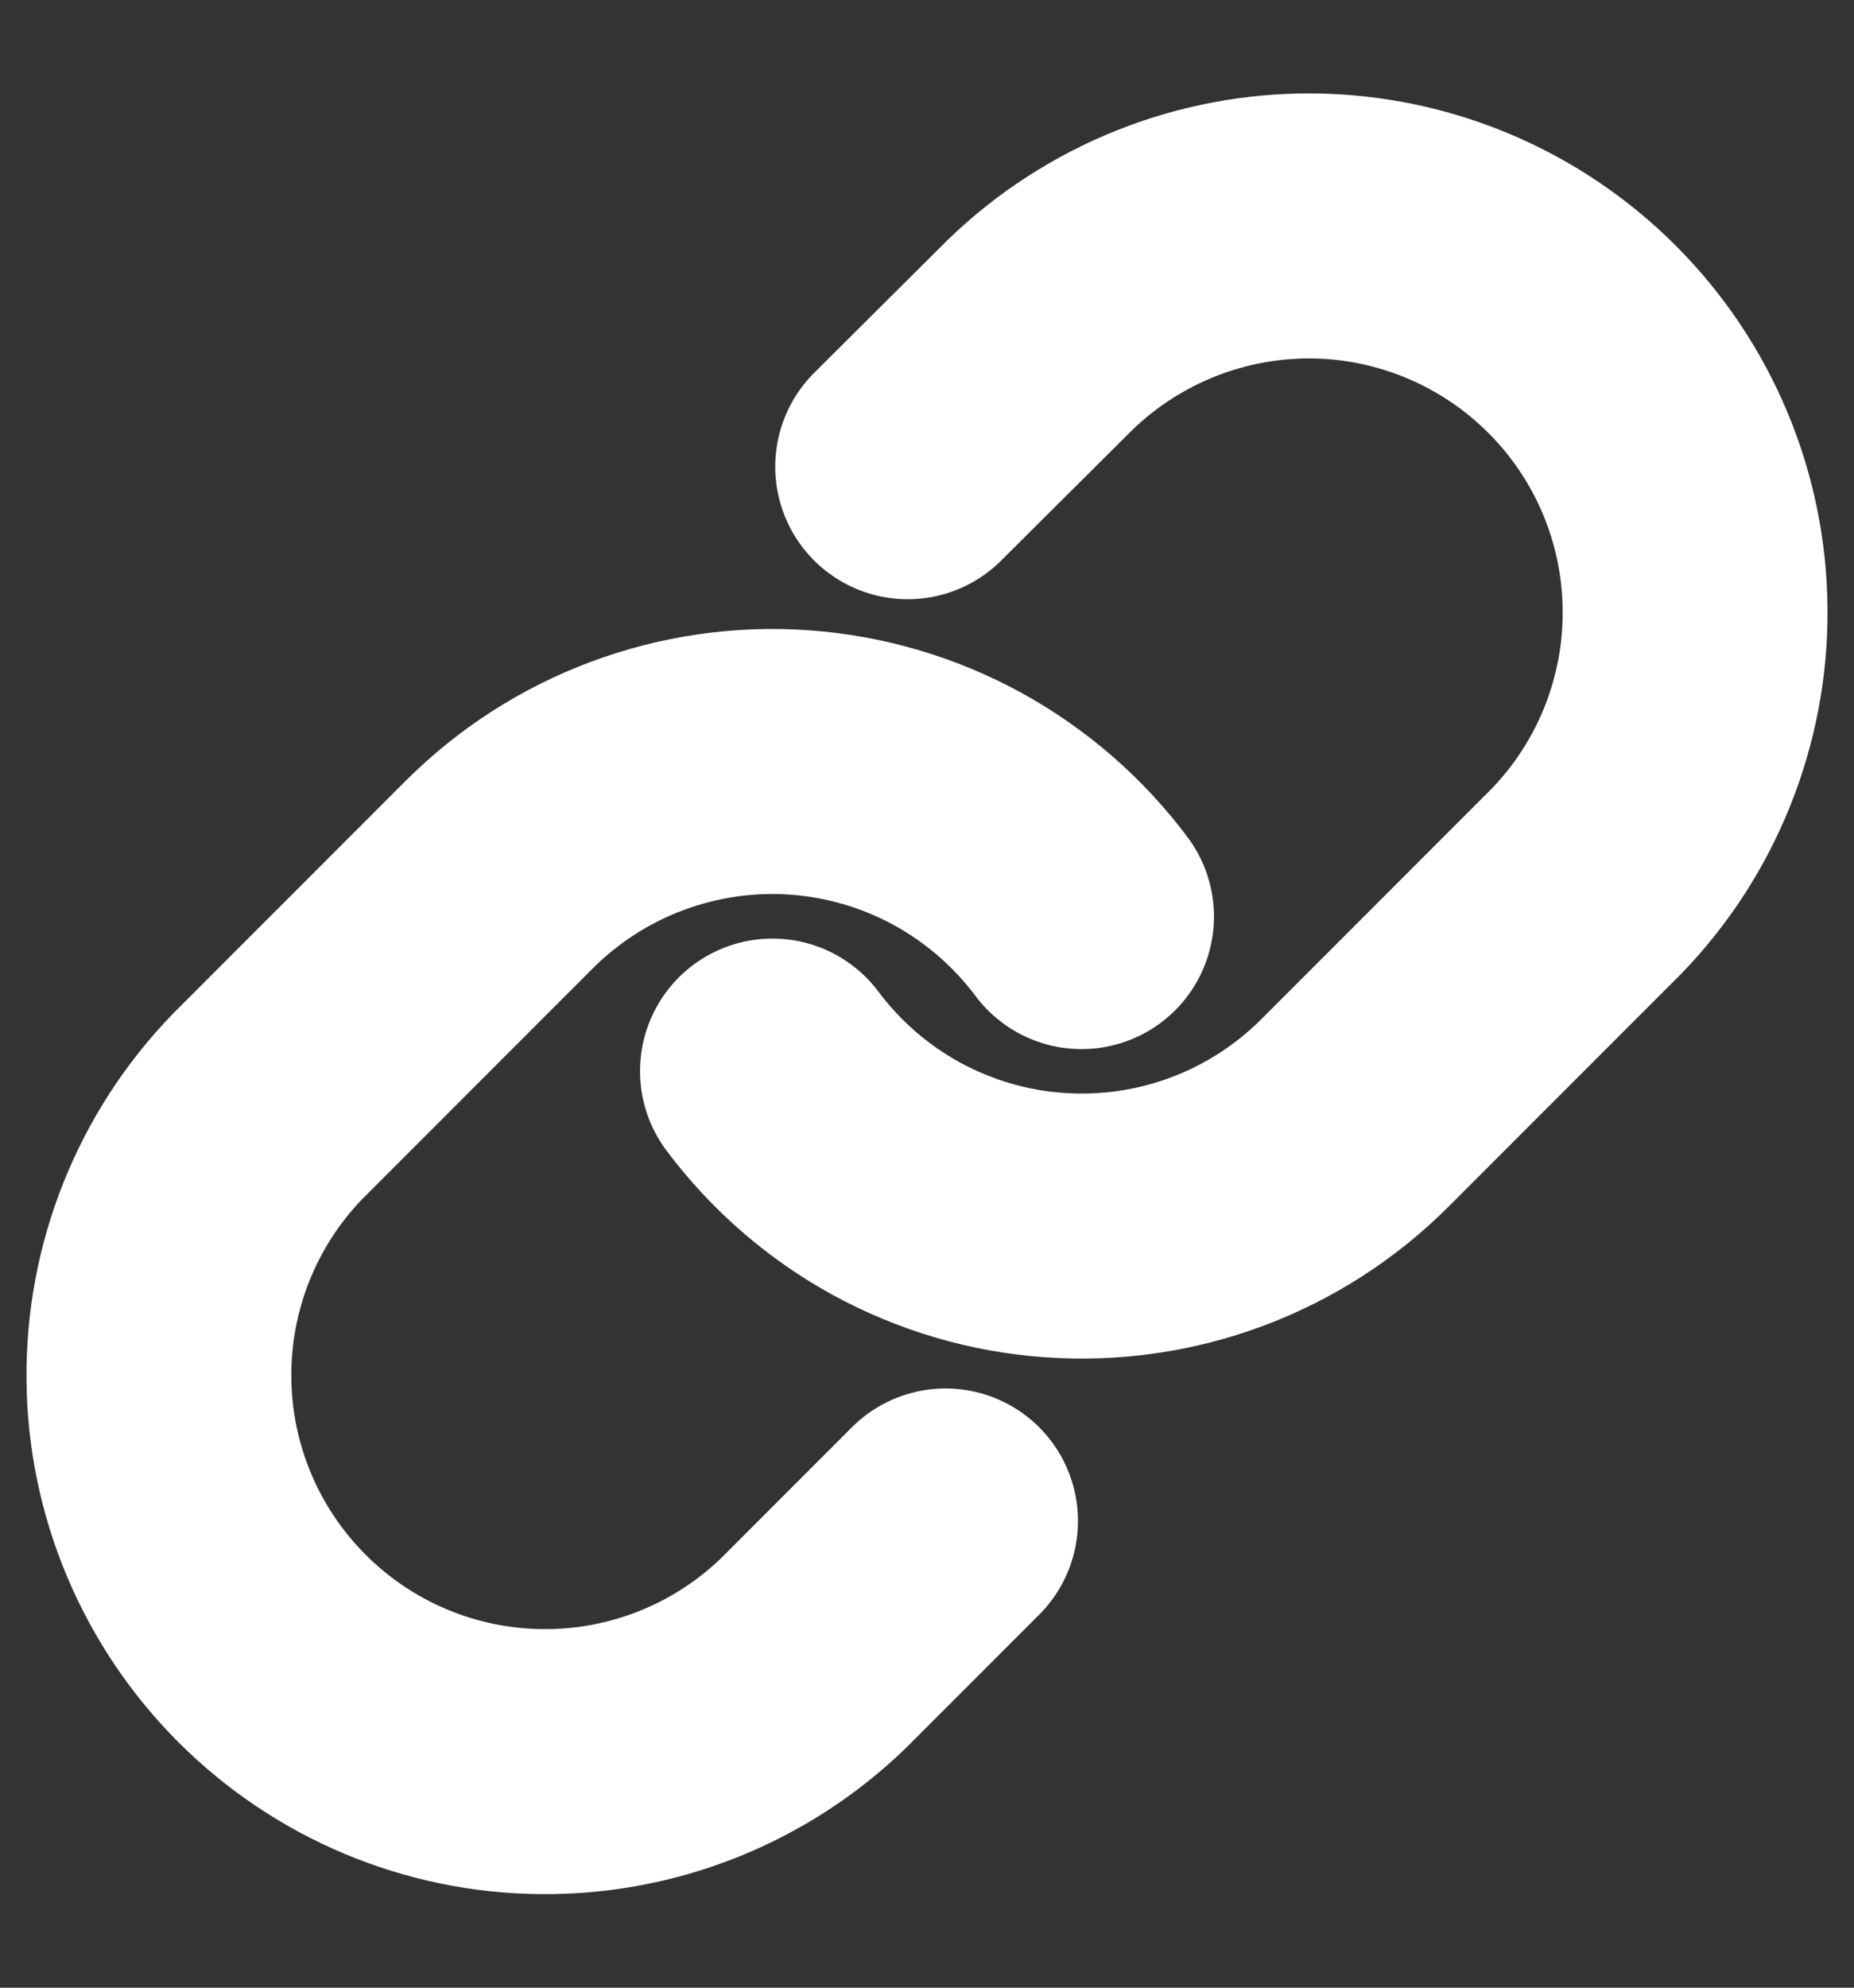 <svg width="14" height="15" viewBox="0 0 14 15" fill="none" xmlns="http://www.w3.org/2000/svg">
<rect x="0" y="0" width="14" height="15" fill="#333333" stroke="none"/>
<g clip-path="url(#clip0_0_1715)">
<path d="M5.833 8.083C6.084 8.418 6.403 8.695 6.77 8.896C7.138 9.096 7.543 9.216 7.961 9.245C8.378 9.275 8.796 9.215 9.188 9.069C9.58 8.923 9.936 8.694 10.232 8.398L11.982 6.648C12.513 6.098 12.807 5.361 12.8 4.597C12.794 3.832 12.487 3.1 11.946 2.56C11.405 2.019 10.674 1.712 9.909 1.705C9.144 1.699 8.408 1.993 7.857 2.524L6.854 3.522M8.167 6.917C7.916 6.582 7.597 6.305 7.23 6.104C6.862 5.903 6.457 5.784 6.039 5.754C5.622 5.724 5.204 5.785 4.812 5.931C4.42 6.077 4.064 6.306 3.768 6.602L2.018 8.352C1.487 8.902 1.193 9.638 1.2 10.403C1.206 11.168 1.513 11.899 2.054 12.44C2.595 12.981 3.326 13.288 4.091 13.294C4.856 13.301 5.592 13.007 6.142 12.476L7.14 11.478" stroke="white" stroke-width="2" stroke-linecap="round" stroke-linejoin="round"/>
</g>
<defs>
<clipPath id="clip0_0_1715">
<rect width="14" height="14" fill="white" transform="translate(0 0.5)"/>
</clipPath>
</defs>
</svg>
